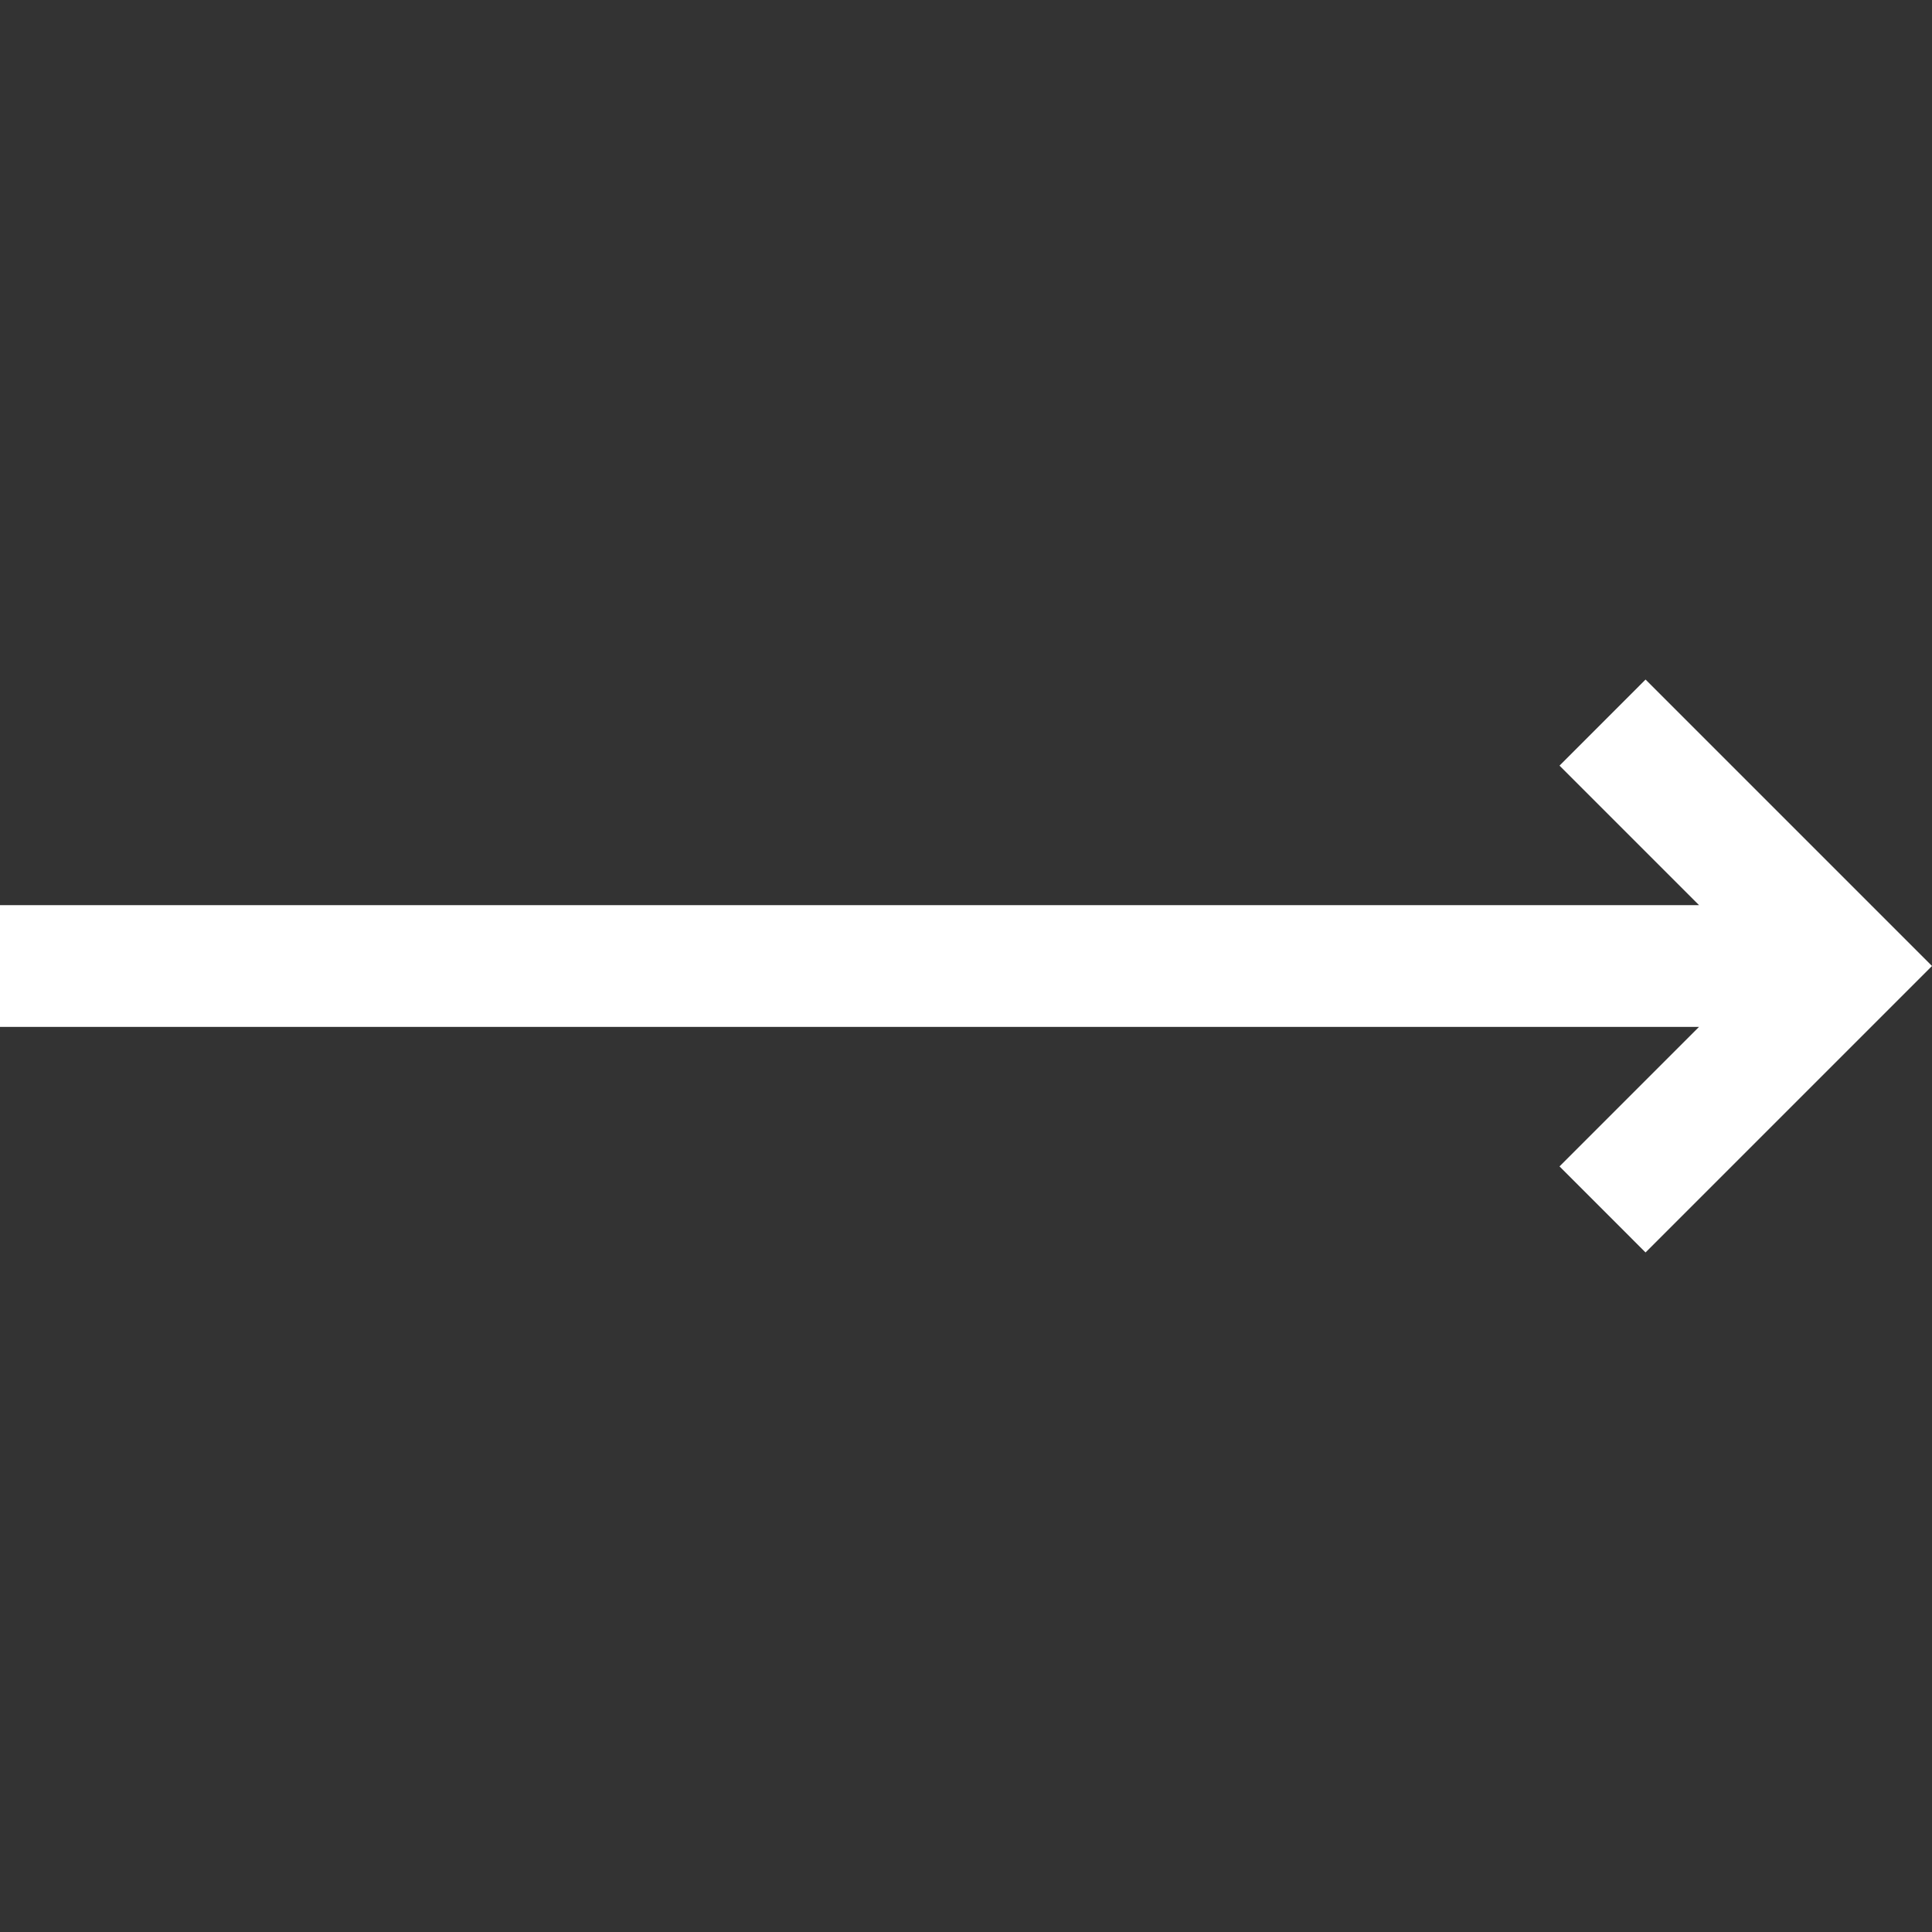 <svg width="45" height="45" viewBox="0 0 45 45" fill="none" xmlns="http://www.w3.org/2000/svg">
<rect x="0" y="0" width="45" height="45" fill="#333333" stroke="none"/>
<path d="M38.328 15.828L36.324 17.833L39.574 21.083H0V23.918H39.574L36.324 27.168L38.328 29.172L45 22.5L38.328 15.828Z" fill="white"/>
</svg>
